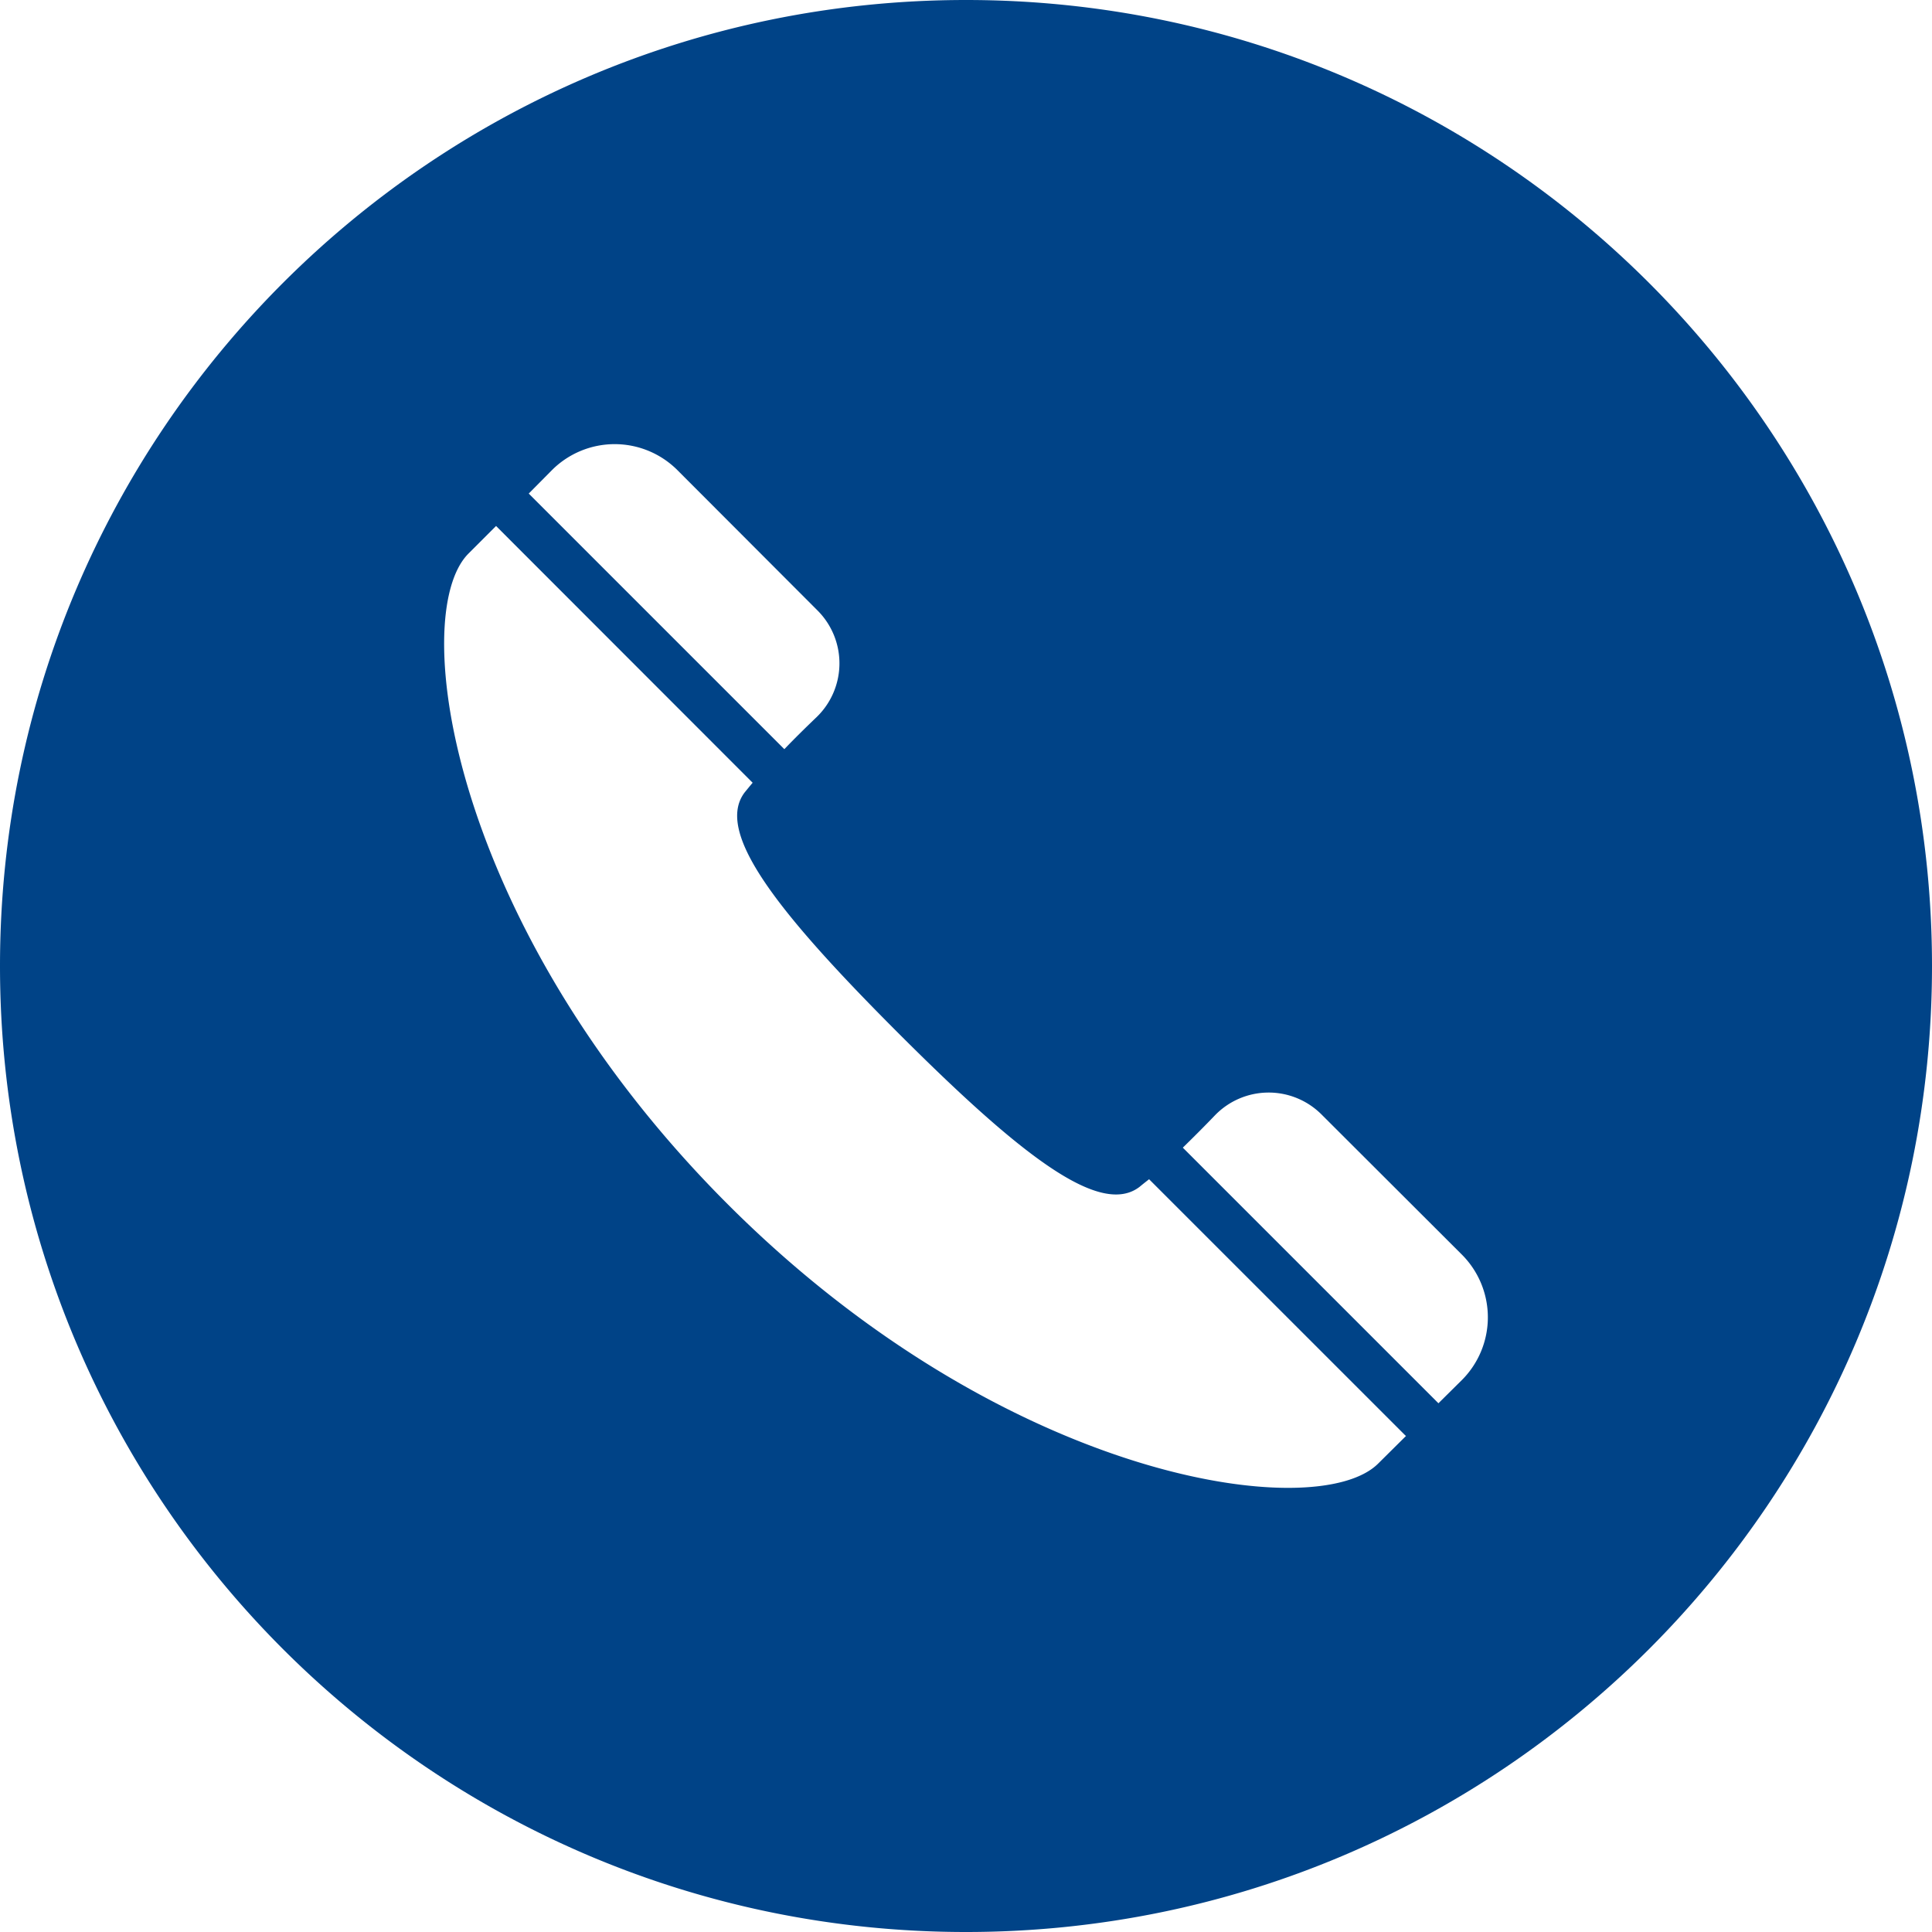 <svg xmlns="http://www.w3.org/2000/svg" viewBox="0 0 512 512" width="512" height="512"><g id="tel"><g id="_9" data-name="9"><path d="M256,0C114.62,0,0,114.62,0,256S114.62,512,256,512,512,397.39,512,256,397.38,0,256,0ZM387.48,365.66l-6.28,6.22-67.27-67.27-.47-.47c2.81-2.74,5.74-5.67,8.48-8.53a19.8,19.8,0,0,1,28.29-.25l37.25,37.19A23.51,23.51,0,0,1,387.48,365.66Zm-14.87,14.88-7.38,7.32c-16.22,16.22-98.9,4.75-172.37-68.72S107.92,163,124.14,146.71l7.32-7.32,68,68.05c-.79.92-1.46,1.77-2.07,2.5-8.05,10.43,8.23,31.4,40.73,63.9s53.47,48.72,63.9,40.67c.73-.61,1.58-1.28,2.5-2l67.87,67.86ZM216.39,190.06c-2.86,2.74-5.85,5.67-8.53,8.48L140.12,130.8l6.22-6.28a23.51,23.51,0,0,1,33.11,0l37.19,37.25A19.8,19.8,0,0,1,216.39,190.06Z" fill="#004387"/></g></g></svg>